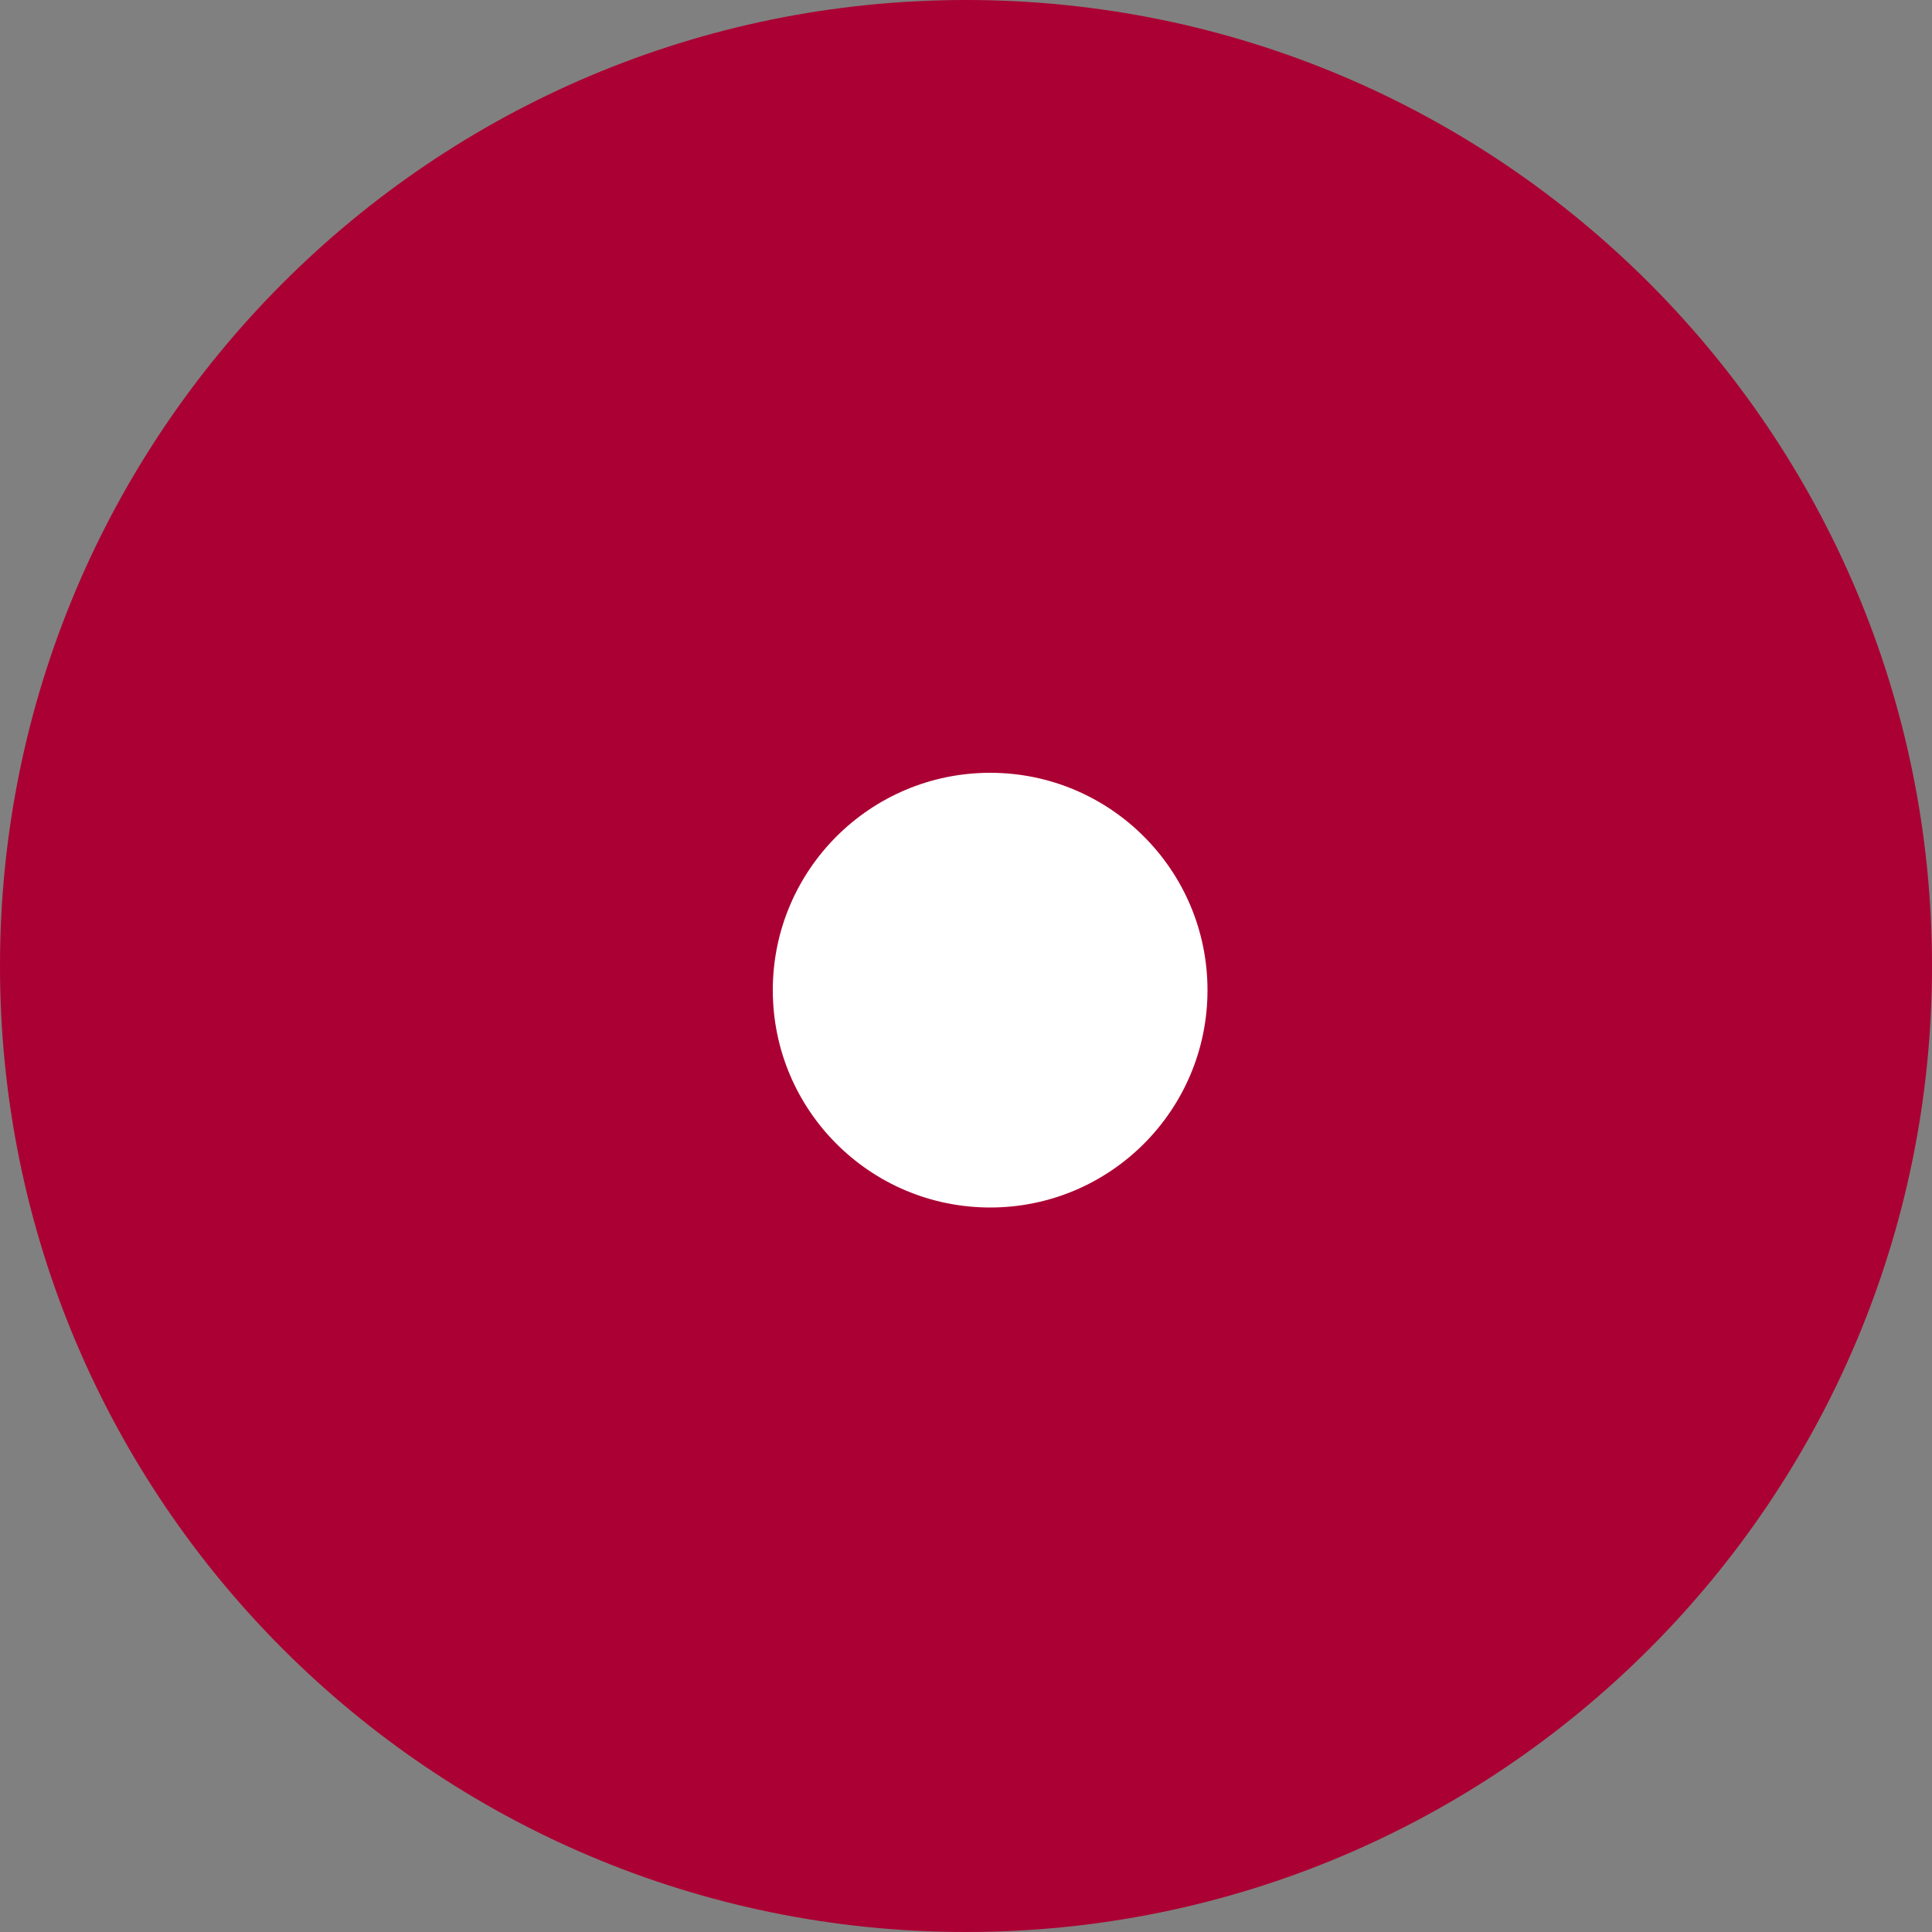 <?xml version="1.0" encoding="UTF-8"?> <svg xmlns="http://www.w3.org/2000/svg" width="40" height="40" viewBox="0 0 40 40" fill="none"><rect x="0" y="0" width="40" height="40" fill="#808080" stroke="none"/><g clip-path="url(#clip0_367_154)"><path d="M40 20C40 31.046 31.046 40 20 40C8.954 40 0 31.046 0 20C0 8.954 8.954 0 20 0C31.046 0 40 8.954 40 20Z" fill="#AB0033"></path><path d="M20.5 25C22.985 25 25 22.985 25 20.5C25 18.015 22.985 16 20.5 16C18.015 16 16 18.015 16 20.5C16 22.985 18.015 25 20.5 25Z" fill="white"></path></g><defs><clipPath id="clip0_367_154"><rect width="40" height="40" fill="white"></rect></clipPath></defs></svg> 